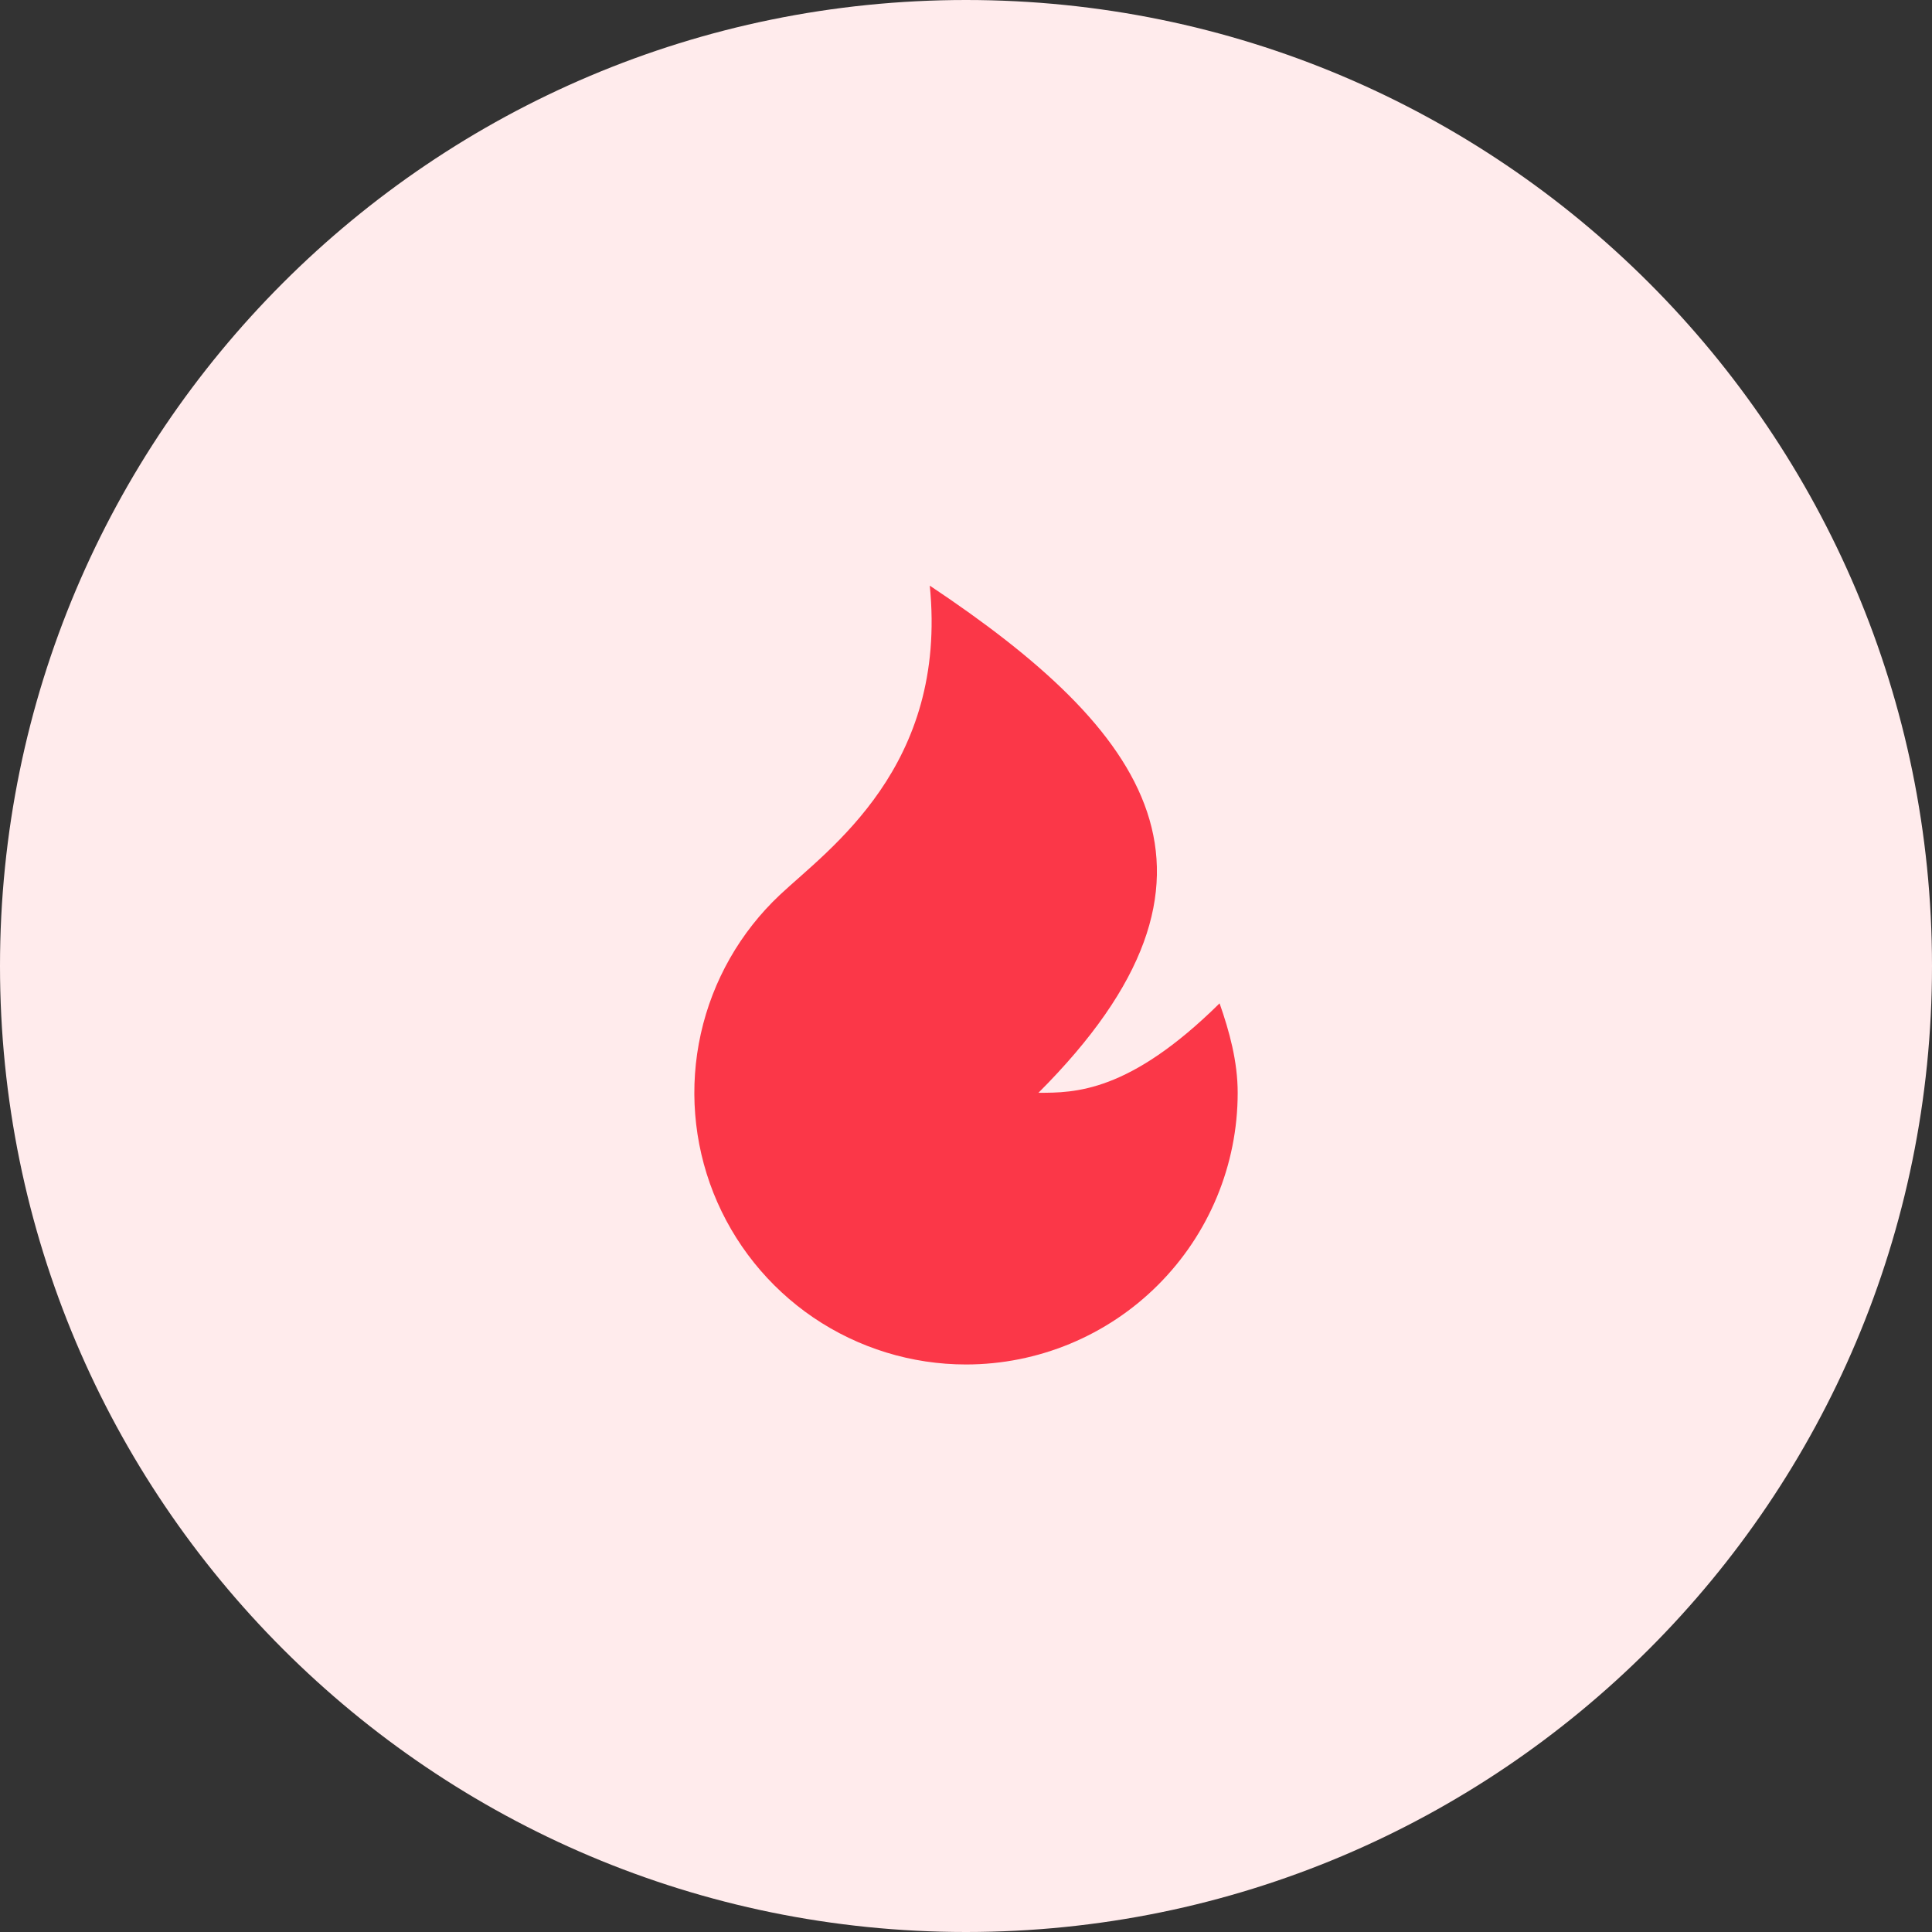 <svg width="40" height="40" viewBox="0 0 40 40" fill="none" xmlns="http://www.w3.org/2000/svg">
<rect x="0" y="0" width="40" height="40" fill="#333333" stroke="none"/>
<path d="M0 20C0 8.954 8.954 0 20 0V0C31.046 0 40 8.954 40 20V20C40 31.046 31.046 40 20 40V40C8.954 40 0 31.046 0 20V20Z" fill="#FFEBEC"/>
<path d="M20 28.25C18.873 28.25 17.772 27.911 16.839 27.278C15.907 26.644 15.187 25.745 14.771 24.698C14.356 23.65 14.265 22.501 14.51 21.401C14.755 20.301 15.325 19.3 16.146 18.528C17.153 17.581 19.625 15.875 19.25 12.125C23.75 15.125 26 18.125 21.5 22.625C22.25 22.625 23.375 22.625 25.25 20.773C25.453 21.352 25.625 21.976 25.625 22.625C25.625 24.117 25.032 25.548 23.977 26.602C22.923 27.657 21.492 28.25 20 28.25Z" fill="#FB3748"/>
</svg>
